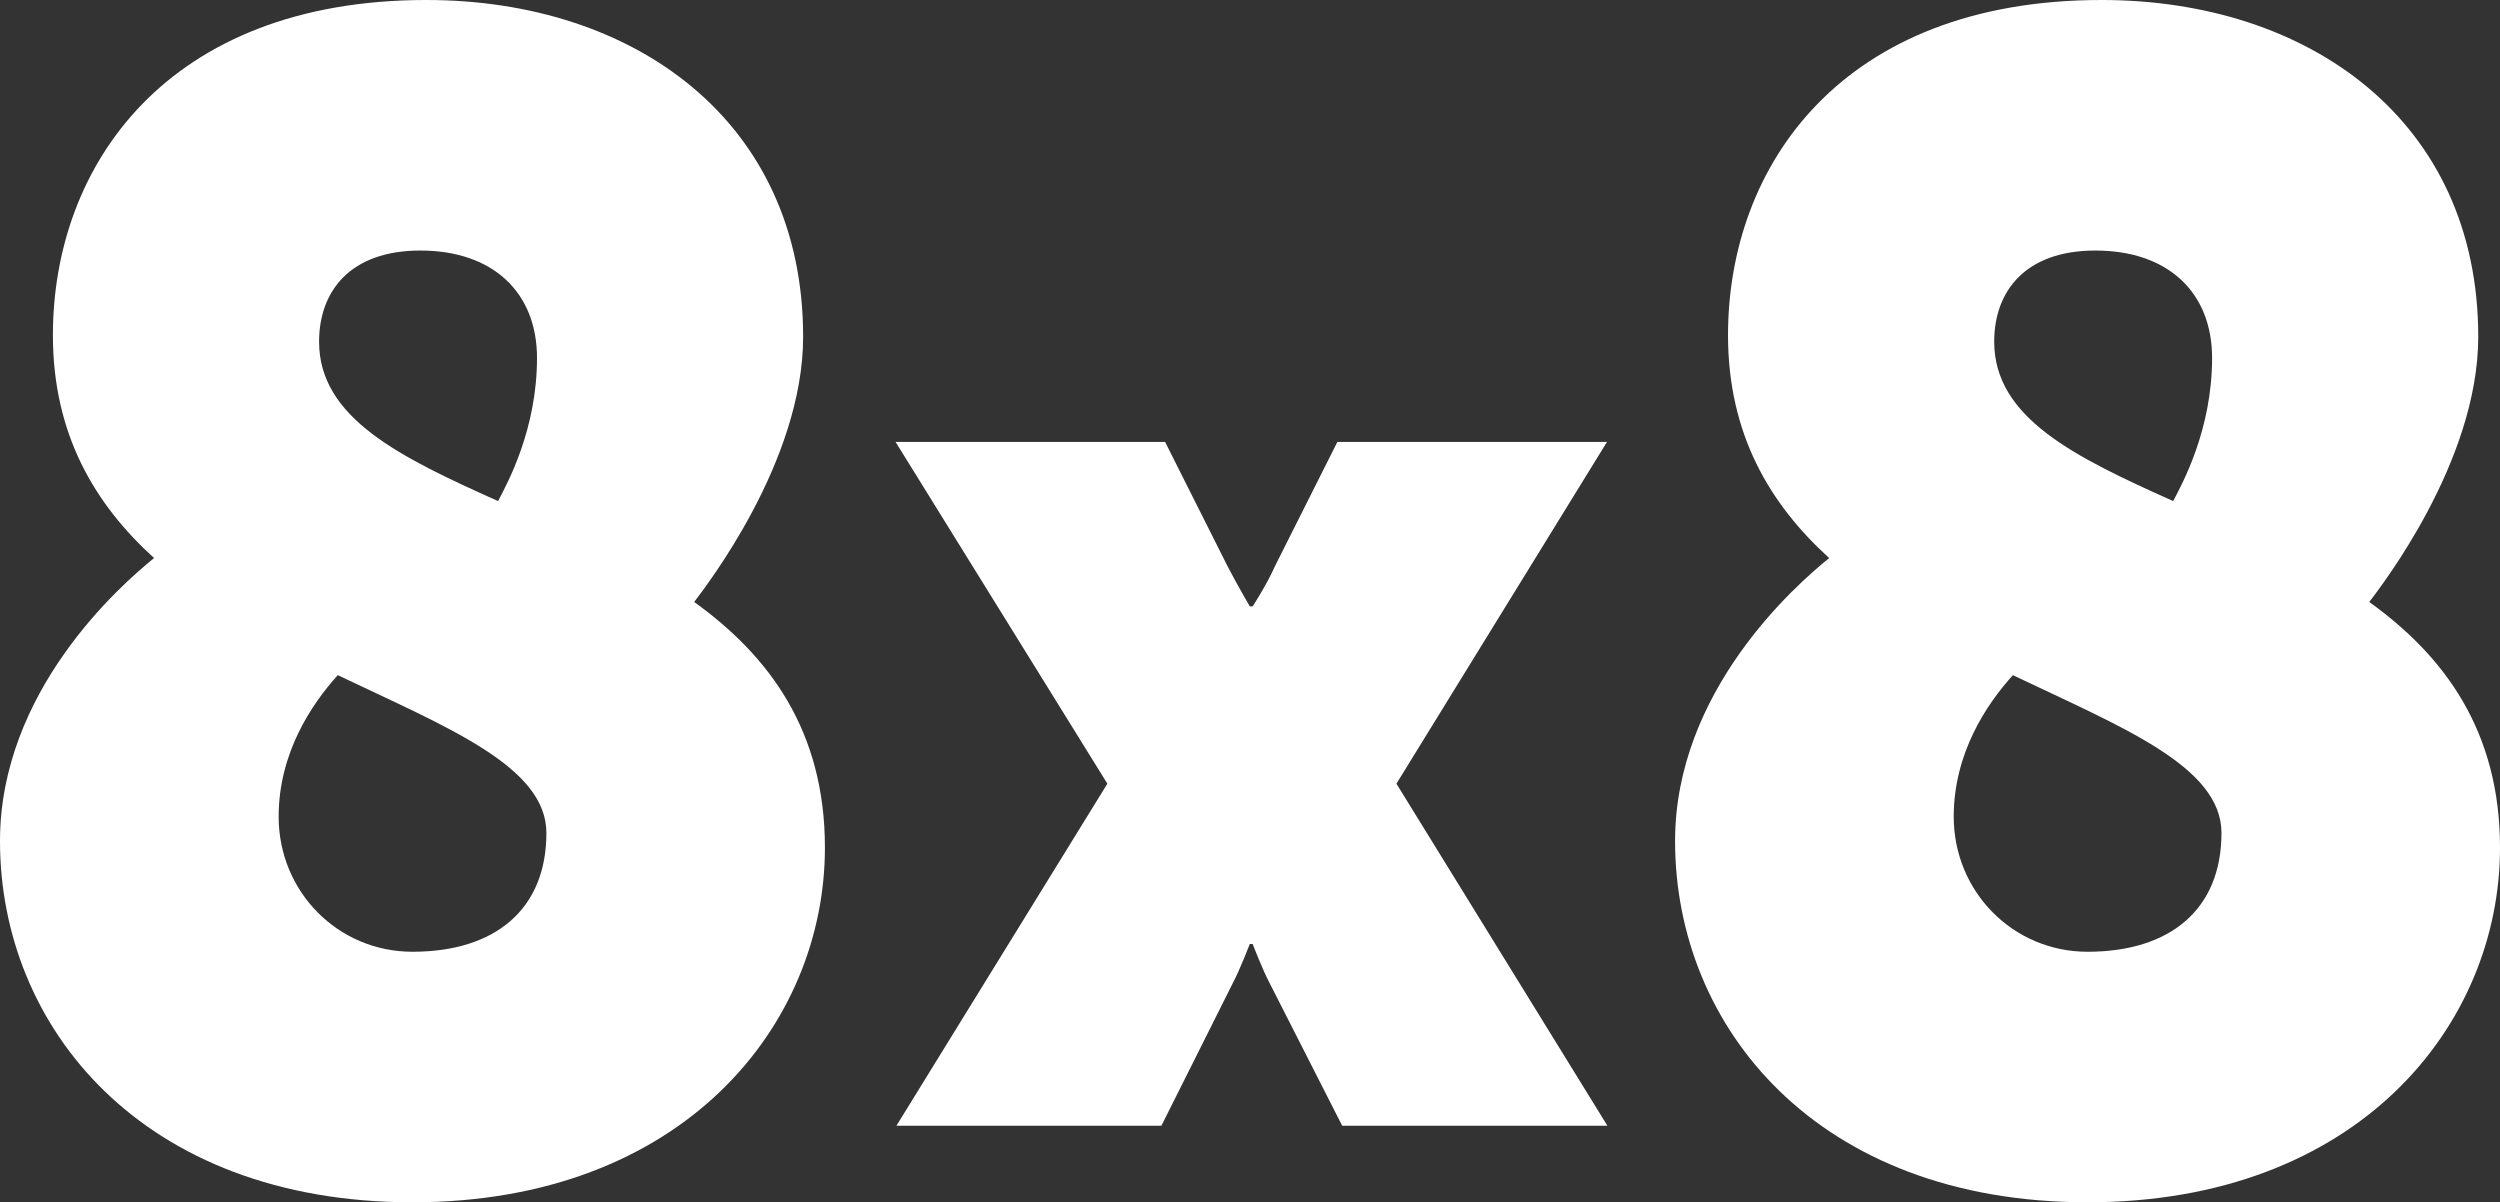 <svg width="131" height="63" viewBox="0 0 131 63" fill="none" xmlns="http://www.w3.org/2000/svg">
<rect x="0" y="0" width="131" height="63" fill="#333333" stroke="none"/>
<path d="M84.208 23.157H70.078L66.822 29.639C66.378 30.642 65.639 31.776 65.639 31.776H65.49C65.49 31.776 64.826 30.642 64.308 29.639L61.051 23.157H46.927L58.026 41.065L46.972 58.989H60.857L64.603 51.506C64.972 50.812 65.49 49.465 65.49 49.465H65.639C65.639 49.465 66.155 50.812 66.524 51.506L70.331 58.989H84.228L73.173 41.065L84.206 23.157H84.208Z" fill="white" style="fill:white;fill-opacity:1;"/>
<path d="M21.615 49.872C17.699 49.872 14.601 46.717 14.601 42.795C14.601 39.471 16.313 36.913 17.701 35.378C23.41 38.106 28.631 40.151 28.631 43.648C28.631 47.655 25.939 49.872 21.617 49.872H21.615ZM22.022 13.128C25.855 13.128 28.139 15.345 28.139 18.756C28.139 22.507 26.588 25.321 26.099 26.257C20.96 23.954 16.72 21.909 16.72 17.902C16.72 15.26 18.352 13.128 22.022 13.128ZM36.376 31.543C36.947 30.777 42.084 24.211 42.084 17.646C42.084 6.308 33.194 0 22.346 0C8.727 0 2.772 8.696 2.772 17.562C2.772 22.763 4.973 26.428 8.074 29.242C6.279 30.691 0 36.232 0 44.075C0 53.793 7.423 63 21.613 63C35.803 63 43.226 53.707 43.226 44.416C43.226 38.278 40.29 34.357 36.374 31.543H36.376Z" fill="white" style="fill:white;fill-opacity:1;"/>
<path d="M109.389 49.872C105.475 49.872 102.375 46.717 102.375 42.795C102.375 39.471 104.087 36.913 105.475 35.378C111.183 38.106 116.405 40.151 116.405 43.648C116.405 47.655 113.713 49.872 109.391 49.872H109.389ZM109.797 13.128C113.631 13.128 115.914 15.345 115.914 18.756C115.914 22.507 114.364 25.321 113.875 26.257C108.736 23.954 104.496 21.909 104.496 17.902C104.496 15.26 106.128 13.128 109.797 13.128ZM124.152 31.543C124.723 30.777 129.86 24.211 129.86 17.646C129.86 6.308 120.97 0 110.122 0C96.502 0 90.548 8.696 90.548 17.562C90.548 22.763 92.749 26.428 95.849 29.242C94.055 30.691 87.774 36.232 87.774 44.075C87.774 53.793 95.197 63 109.387 63C123.577 63 131 53.707 131 44.416C131 38.278 128.064 34.357 124.148 31.543H124.152Z" fill="white" style="fill:white;fill-opacity:1;"/>
</svg>
